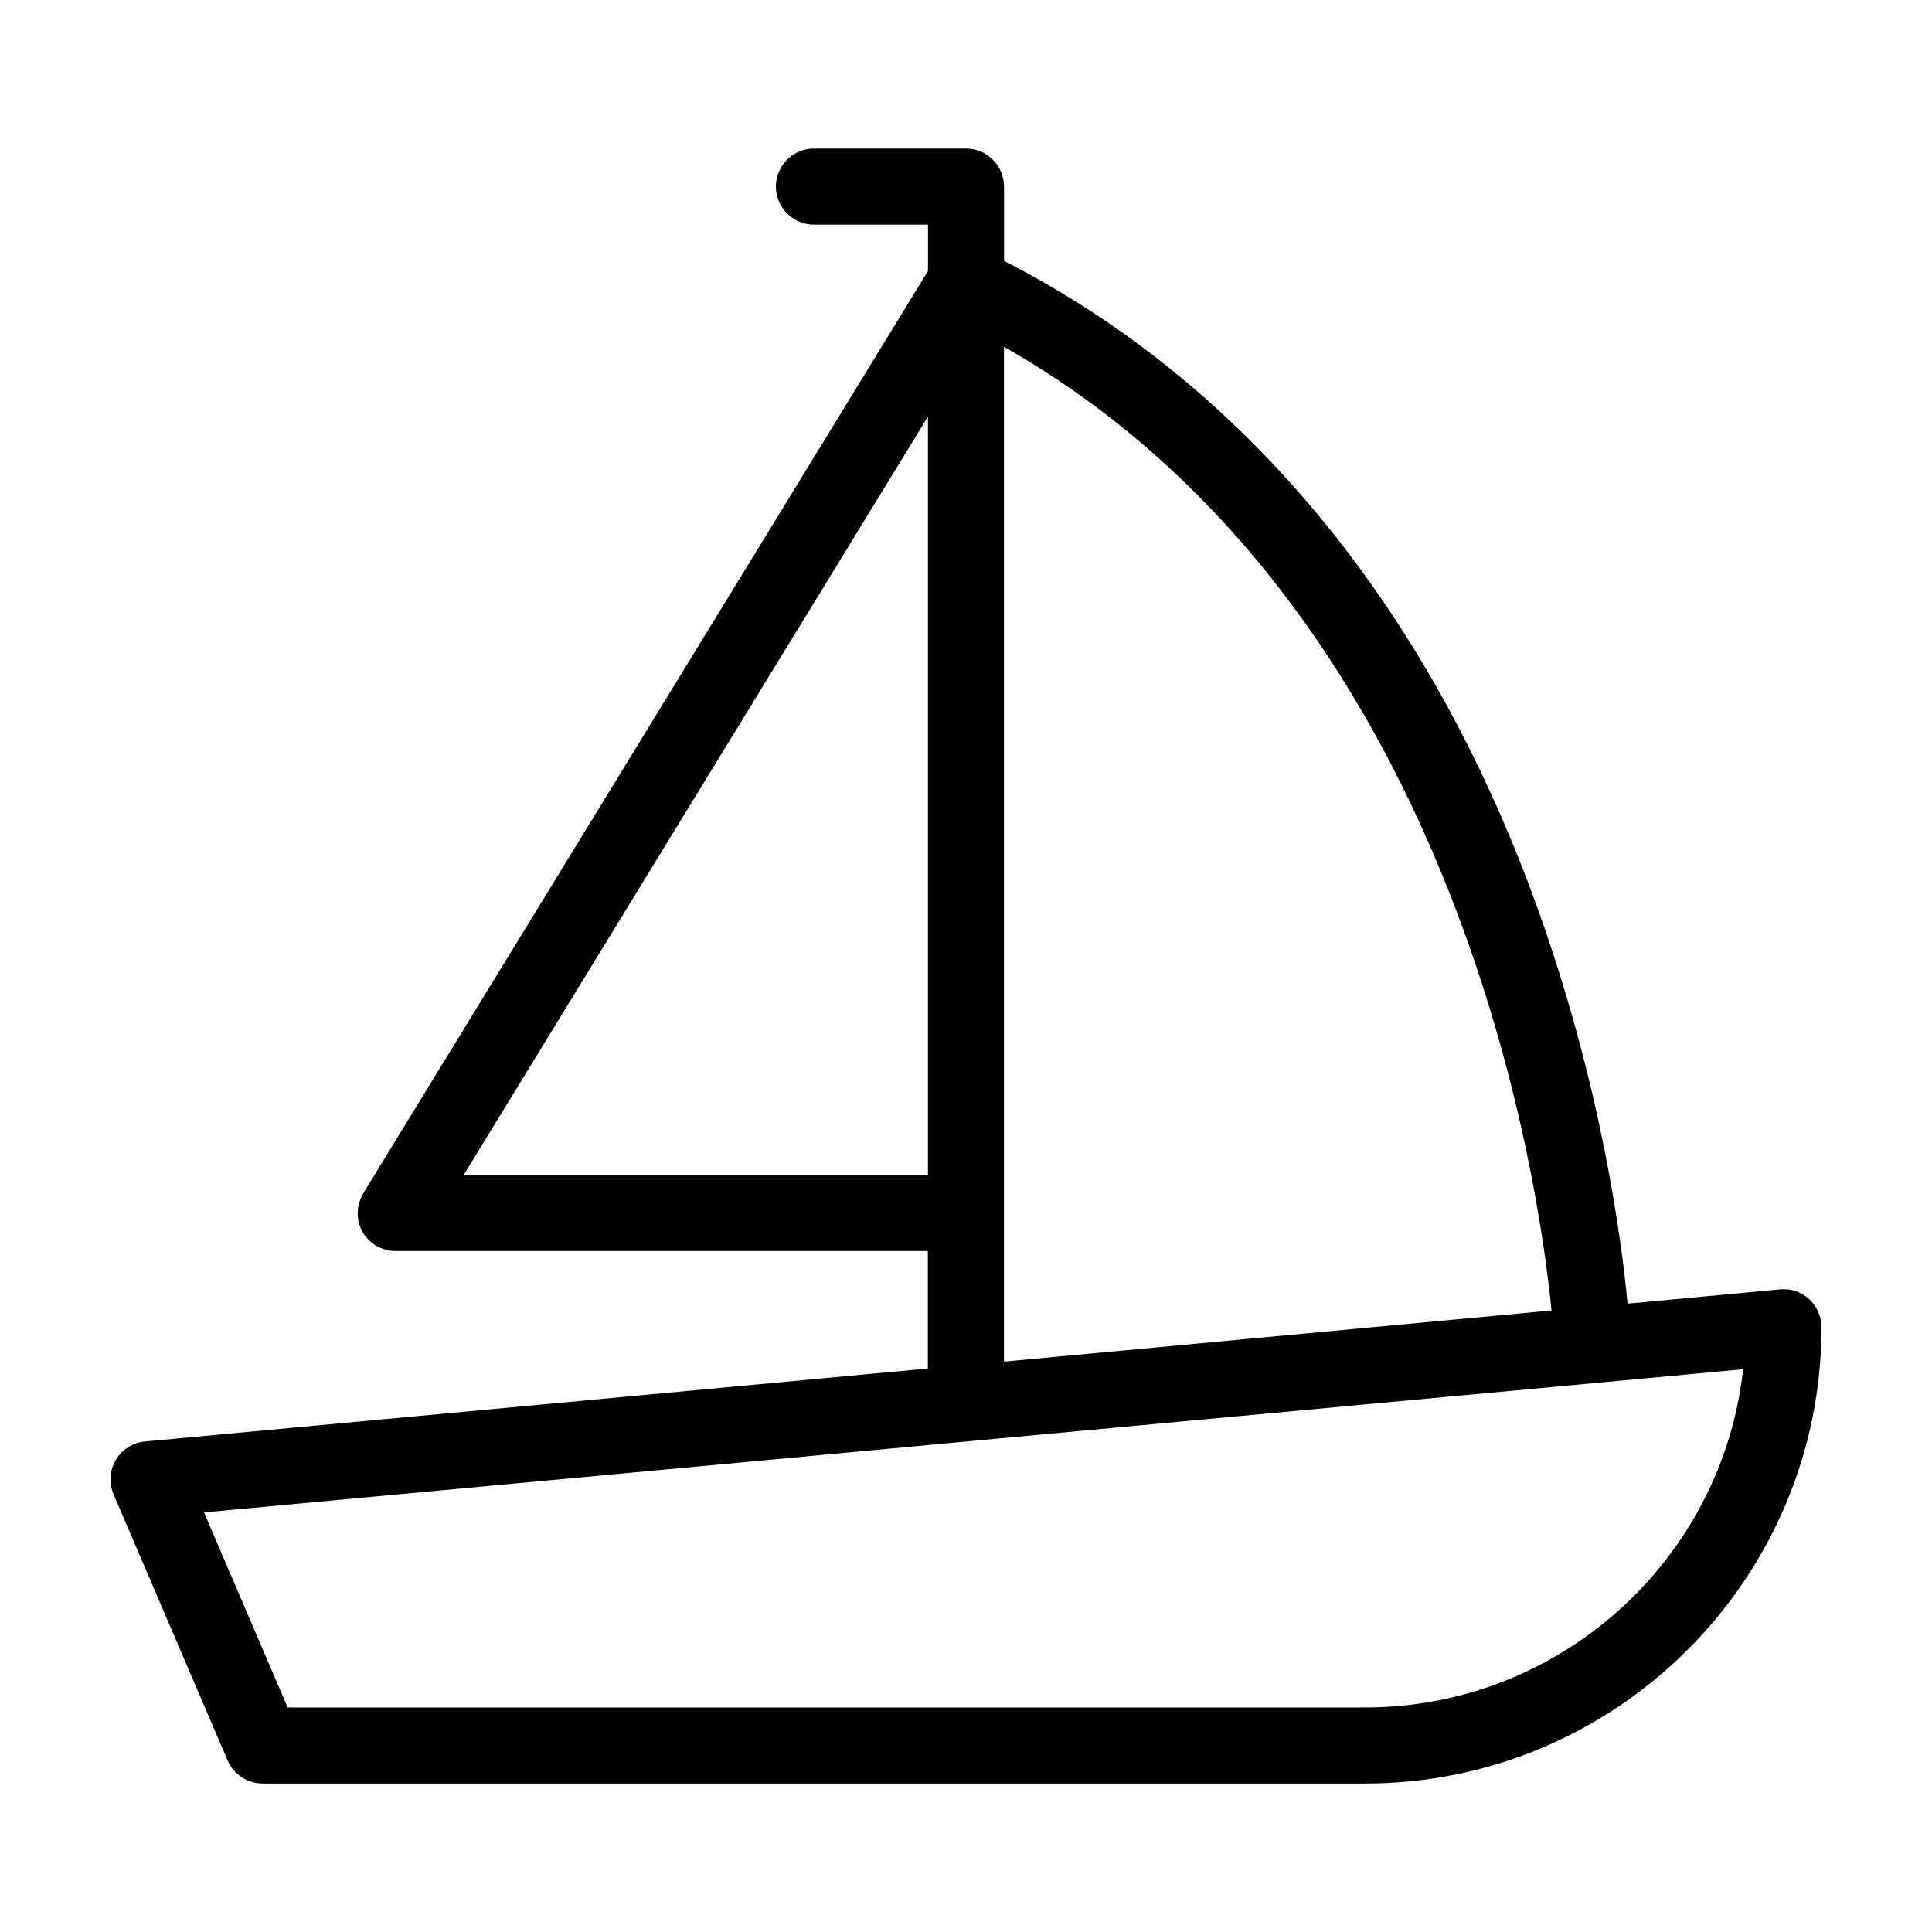 <?xml version="1.0" encoding="UTF-8"?>
<!-- Uploaded to: ICON Repo, www.iconrepo.com, Generator: ICON Repo Mixer Tools -->
<svg fill="#000000" width="800px" height="800px" version="1.1" viewBox="144 144 512 512" xmlns="http://www.w3.org/2000/svg">
 <path d="m623.44 488.27c-2.117-1.914-4.887-2.871-7.707-2.57l-40.406 3.777c-1.613-17.027-7.055-58.543-24.336-106.1-28.766-79.148-77.434-137.79-140.91-170.23v-19.699c0-5.543-4.535-10.078-10.078-10.078h-40.305c-5.543 0-10.078 4.535-10.078 10.078s4.535 10.078 10.078 10.078h30.23v12.293l-149.68 244.45c-0.102 0.203-0.152 0.402-0.25 0.555-0.203 0.352-0.352 0.707-0.504 1.059-0.102 0.301-0.203 0.605-0.301 0.906-0.102 0.301-0.203 0.656-0.25 0.957-0.051 0.352-0.102 0.754-0.102 1.109 0 0.203-0.051 0.453-0.051 0.656v0.203c0 0.352 0.051 0.754 0.102 1.109 0.051 0.301 0.051 0.605 0.102 0.906 0.051 0.301 0.203 0.605 0.301 0.906 0.102 0.301 0.203 0.656 0.301 0.906 0.152 0.301 0.301 0.555 0.453 0.855 0.152 0.301 0.301 0.555 0.453 0.805 0.203 0.25 0.402 0.504 0.656 0.754 0.203 0.25 0.402 0.504 0.605 0.707 0.203 0.203 0.453 0.402 0.707 0.605 0.301 0.203 0.555 0.453 0.855 0.656 0.051 0.051 0.102 0.102 0.203 0.152 0.102 0.051 0.25 0.102 0.352 0.152 0.605 0.352 1.211 0.605 1.863 0.805 0.203 0.051 0.402 0.152 0.656 0.203 0.754 0.203 1.562 0.301 2.367 0.301h0.051 141.07v31.137l-207.48 19.34c-3.223 0.301-6.098 2.117-7.707 4.887-1.664 2.769-1.863 6.144-0.605 9.117l30.23 70.535c1.609 3.68 5.238 6.098 9.27 6.098h292.21c66.652 0 120.91-54.262 120.91-120.91-0.004-2.82-1.211-5.543-3.277-7.457zm-356.6-32.848 123.08-201.02v201.02zm143.23-219.51c119.91 68.113 141.67 220.57 145.1 255.38l-145.1 13.551zm95.723 360.58h-285.56l-22.168-51.691 407.88-37.938c-5.539 50.332-48.363 89.629-100.16 89.629z"/>
</svg>